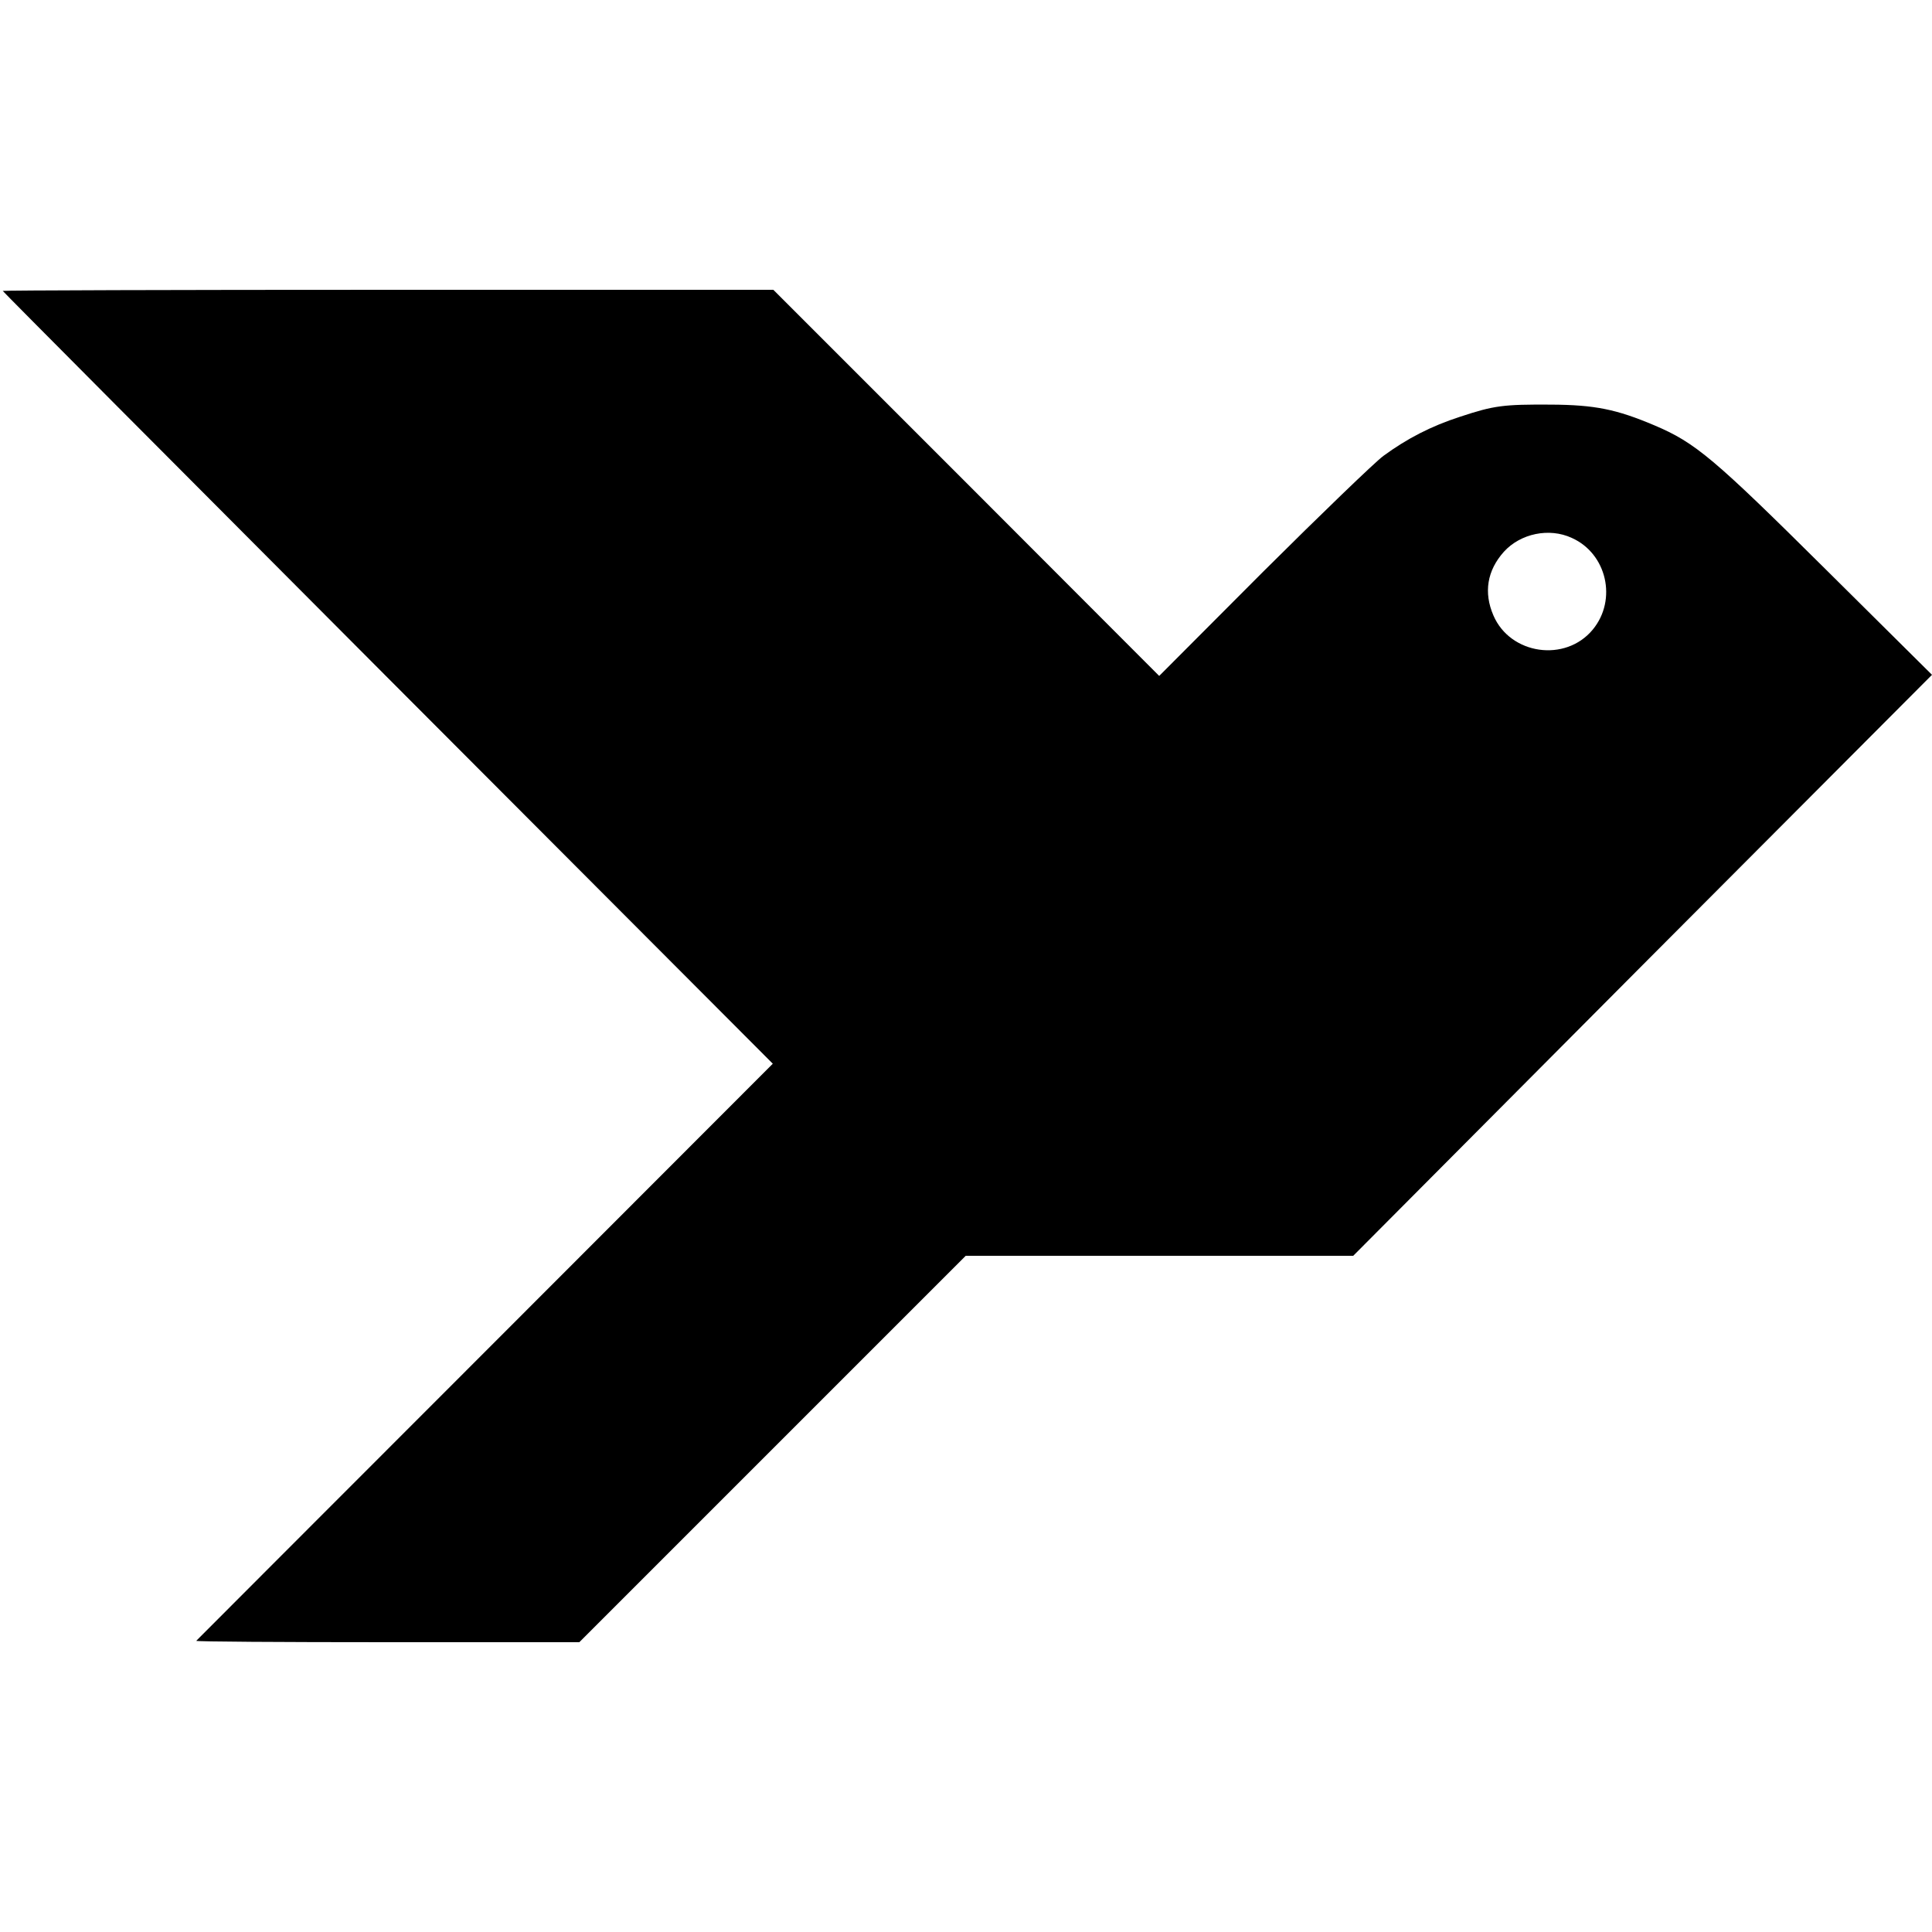 <?xml version="1.0" standalone="no"?>
<!DOCTYPE svg PUBLIC "-//W3C//DTD SVG 20010904//EN"
 "http://www.w3.org/TR/2001/REC-SVG-20010904/DTD/svg10.dtd">
<svg version="1.0" xmlns="http://www.w3.org/2000/svg"
 width="700pt" height="700pt" viewBox="0 0 700 700"
 preserveAspectRatio="xMidYMid meet">
<g transform="translate(0,700) scale(0.1,-0.1)"
fill="#000000" stroke="none">
<path d="M10 5946 c0 -2 628 -633 1395 -1402 l1395 -1398 -1042 -1043 c-574
-574 -1045 -1046 -1047 -1048 -2 -3 309 -5 692 -5 l696 0 700 700 700 700 702
0 702 0 1048 1053 1049 1052 -384 381 c-406 403 -473 460 -622 523 -137 58
-215 74 -374 75 -173 1 -206 -3 -330 -44 -105 -34 -192 -79 -278 -142 -31 -23
-227 -212 -435 -419 l-377 -378 -699 700 -699 699 -1396 0 c-768 0 -1396 -2
-1396 -4z m5685 -895 c127 -57 165 -224 76 -332 -99 -120 -299 -91 -360 51
-36 83 -23 163 38 231 60 66 164 88 246 50z"/>
</g>
</svg>
